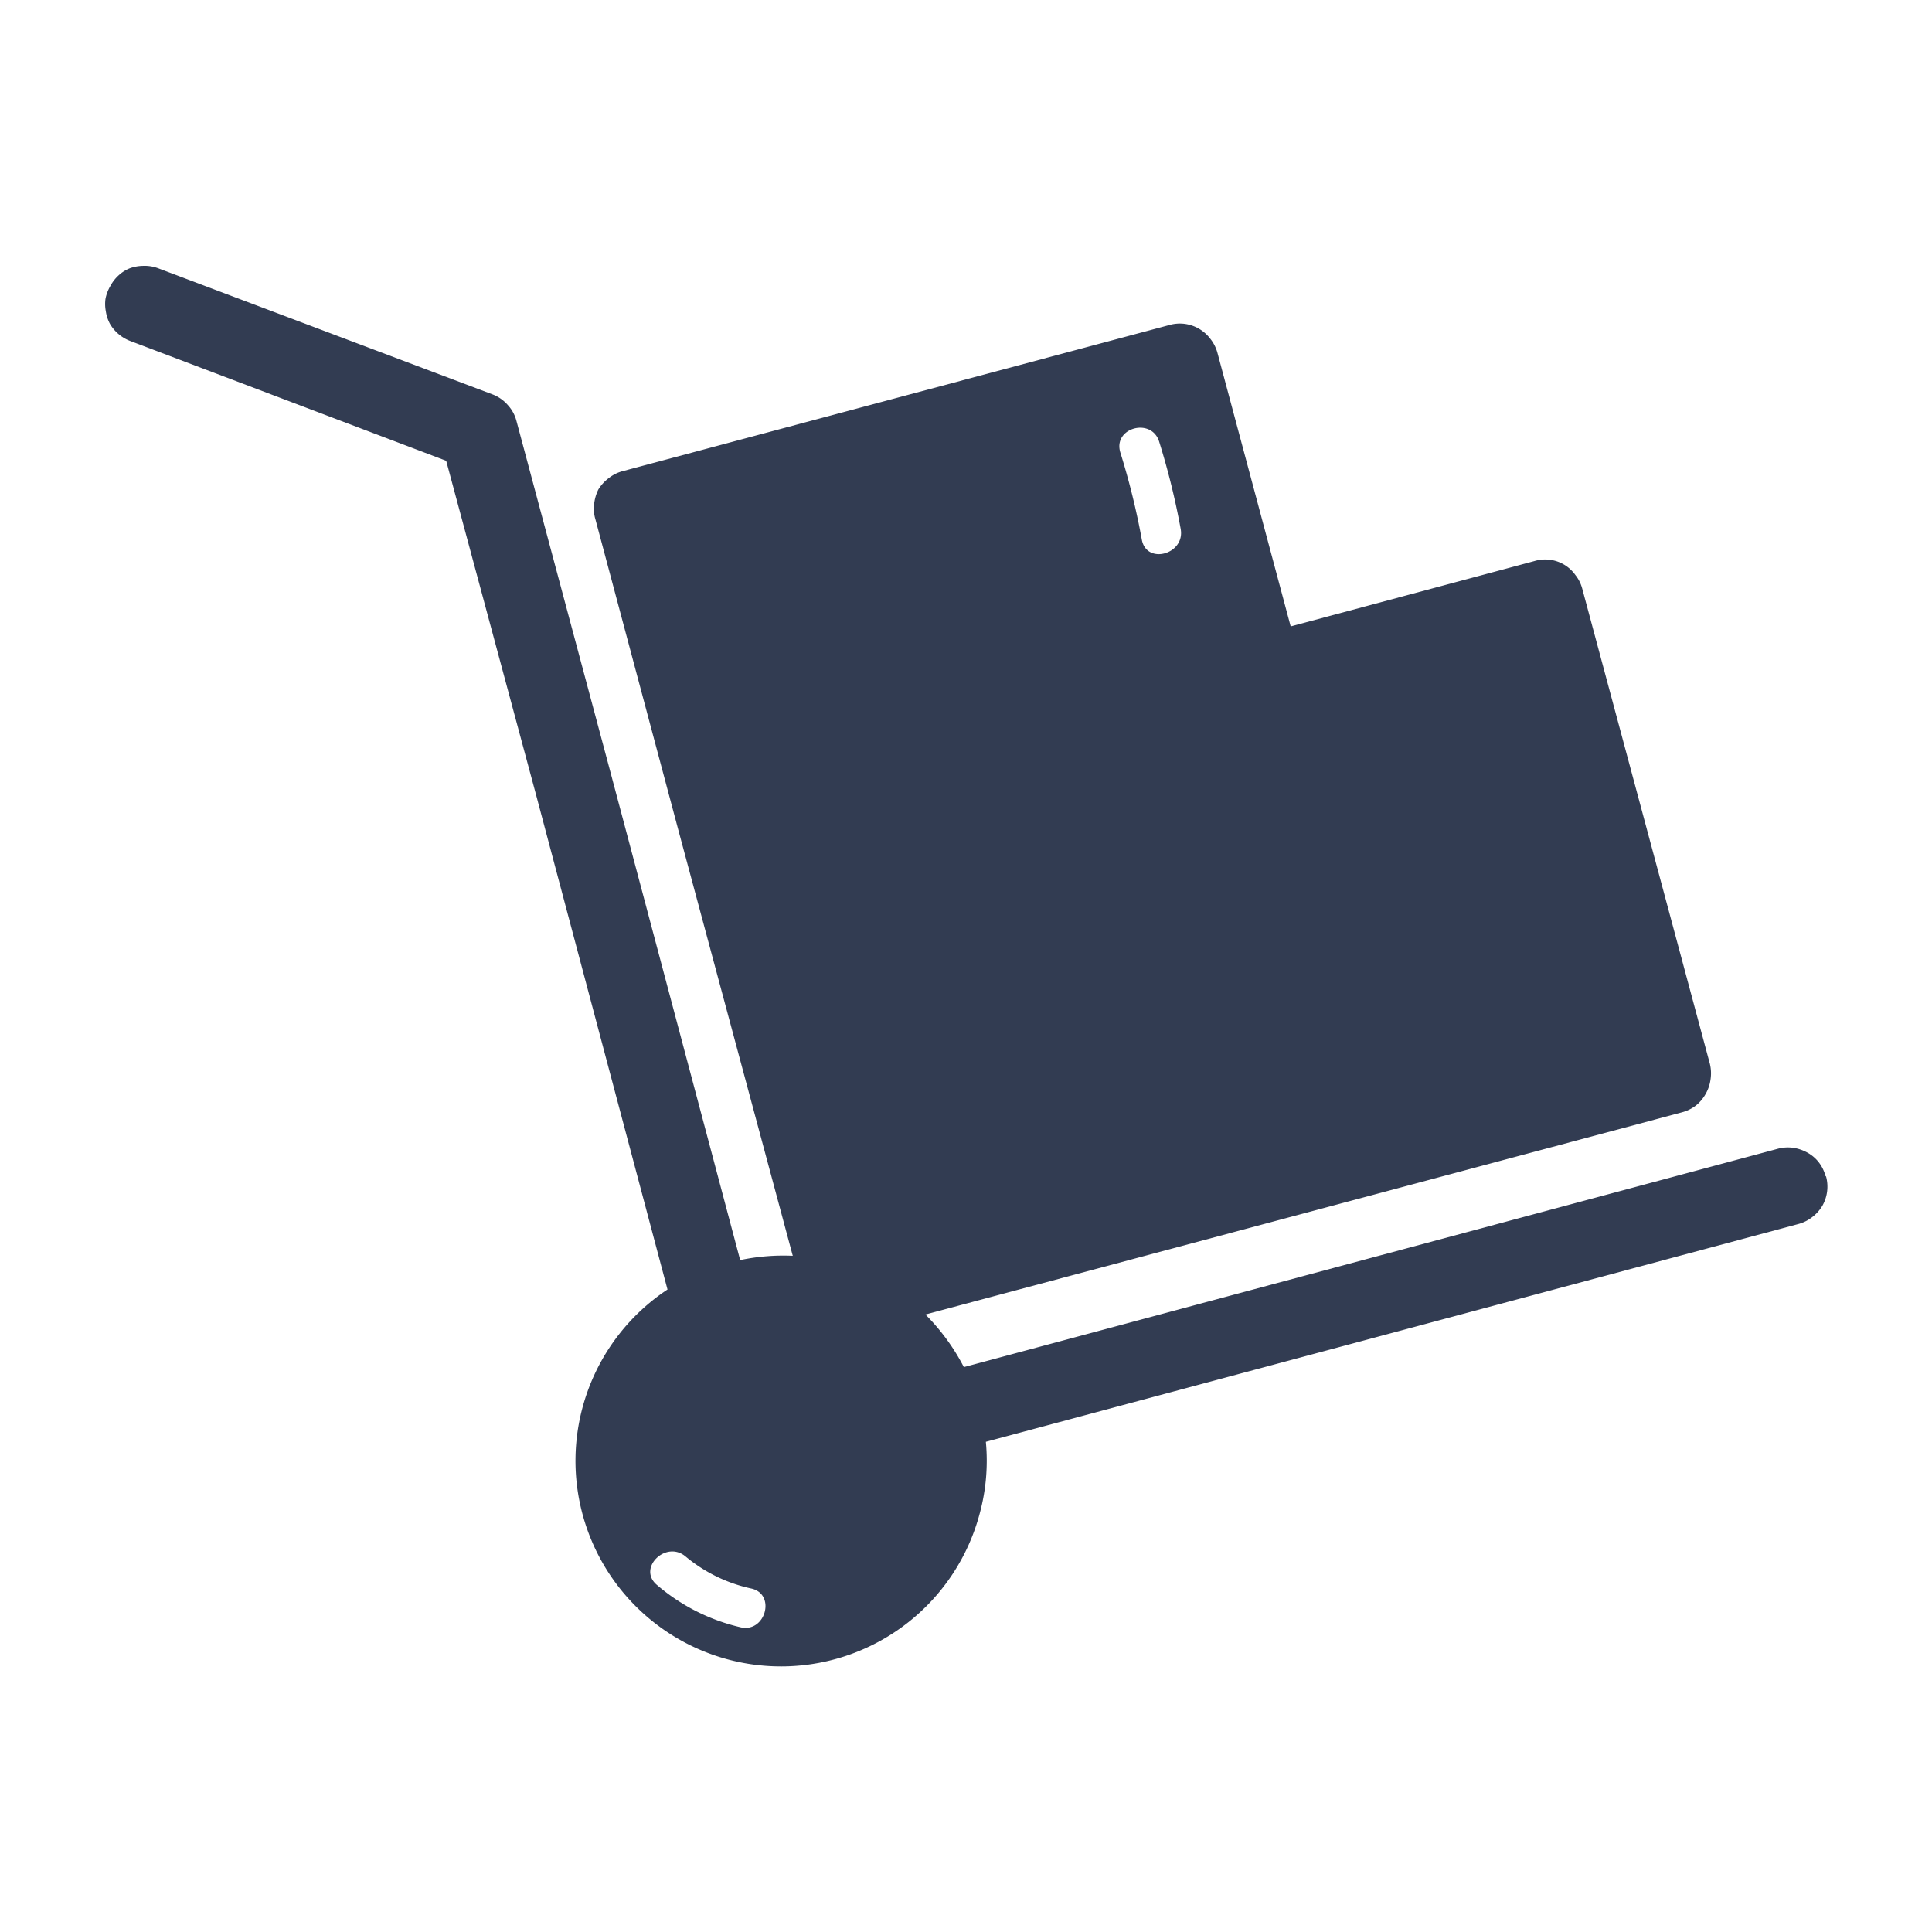 <svg id="Layer_1" data-name="Layer 1" xmlns="http://www.w3.org/2000/svg" viewBox="0 0 180 180">
  <defs>
    <style>
      .cls-1 {
        fill: #323c52;
      }
    </style>
  </defs>
  <title>Ikoner</title>
  <path id="_Compound_Path_" data-name="&lt;Compound Path&gt;" class="cls-1" d="M170.09,109.61a3.54,3.54,0,0,0-.63-1.31,3.42,3.42,0,0,0-1.08-.92,3.9,3.9,0,0,0-1.36-.45,3.64,3.64,0,0,0-1.43.11L89.8,127.37a19.78,19.78,0,0,0-3.58-4.9l70.49-18.84A3.68,3.68,0,0,0,158,103a3.64,3.64,0,0,0,.91-1.08,3.7,3.7,0,0,0,.46-1.37,3.77,3.77,0,0,0-.06-1.42l-11.9-44.3a3.43,3.43,0,0,0-.63-1.25,3.45,3.45,0,0,0-3.81-1.31l-22.72,6.09-6.83-25.51a3.6,3.6,0,0,0-.63-1.25,3.58,3.58,0,0,0-2.45-1.43,3.6,3.6,0,0,0-1.42.12L58,43.9a3.49,3.49,0,0,0-1.25.62,3.85,3.85,0,0,0-1,1.08A4,4,0,0,0,55.35,47a3.35,3.35,0,0,0,.12,1.37l7.74,29L73.86,117a19.52,19.52,0,0,0-4.9.4L56.89,72,48.12,39.23a3.45,3.45,0,0,0-.8-1.48,3.57,3.57,0,0,0-1.42-1L14.75,25a3.59,3.59,0,0,0-1.42-.23h0a3.79,3.79,0,0,0-1.25.23,3.32,3.32,0,0,0-1,.63,3.65,3.65,0,0,0-.79,1,3.82,3.82,0,0,0-.46,1.2A3.5,3.5,0,0,0,9.86,29a3.54,3.54,0,0,0,.4,1.2,3.73,3.73,0,0,0,1.93,1.59L41.57,42.93l8.32,30.92,12.3,46.29A19.15,19.15,0,1,0,91.28,141a18.75,18.75,0,0,0,.57-6.67l75.62-20.27a3.59,3.59,0,0,0,1.31-.62,3.75,3.75,0,0,0,1-1.09,3.62,3.62,0,0,0,.34-2.78ZM108,41.16a68.15,68.15,0,0,1,2,8.11c.44,2.37-3.19,3.38-3.62,1a68.19,68.19,0,0,0-2-8.11C103.67,39.84,107.3,38.86,108,41.16ZM69,151.61a18.3,18.3,0,0,1-7.79-3.94c-1.86-1.55.82-4.2,2.66-2.66A14.26,14.26,0,0,0,70,148C72.32,148.52,71.32,152.15,69,151.61Z"/>
</svg>
